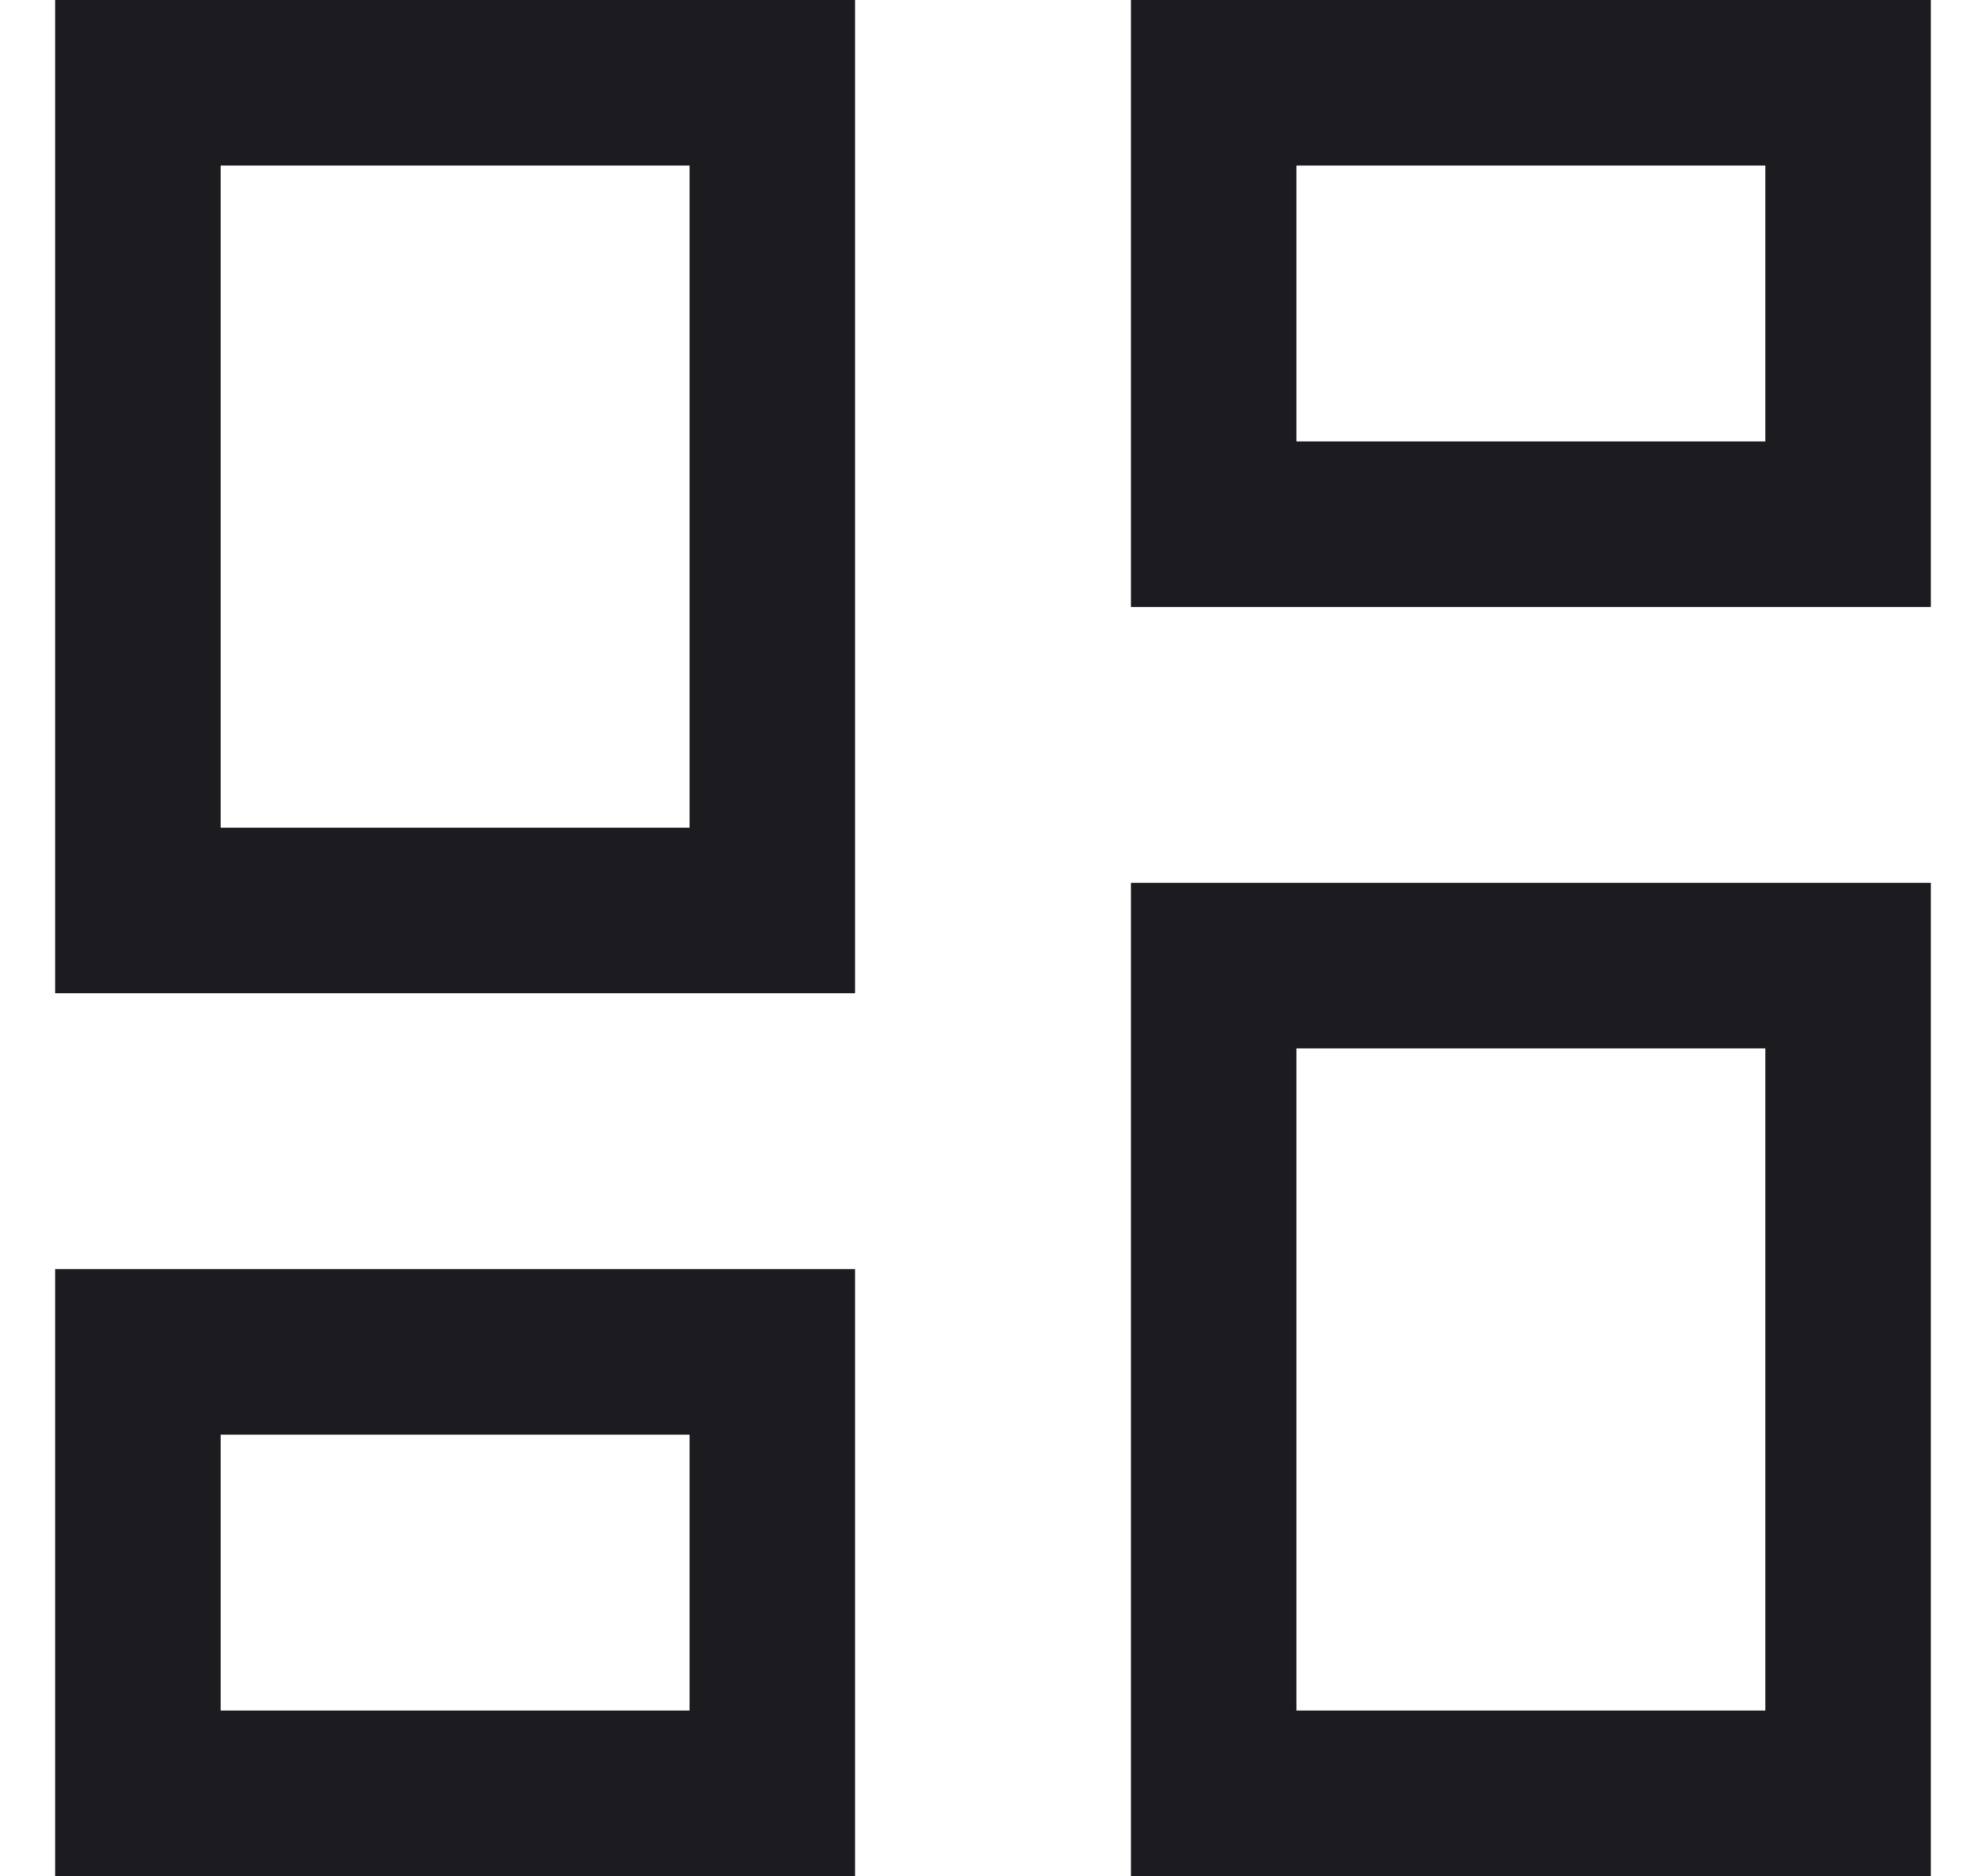 <svg width="18" height="17" viewBox="0 0 18 17" fill="none" xmlns="http://www.w3.org/2000/svg">
<path d="M10.25 5.5V0H17.5V5.5H10.25ZM0.5 9V0H7.75V9H0.5ZM10.25 17V8H17.5V17H10.25ZM0.5 17V11.5H7.75V17H0.5ZM2 7.5H6.25V1.5H2V7.5ZM11.75 15.5H16V9.5H11.75V15.5ZM11.75 4H16V1.5H11.75V4ZM2 15.5H6.25V13H2V15.5Z" fill="#1C1B1F"/>
</svg>
